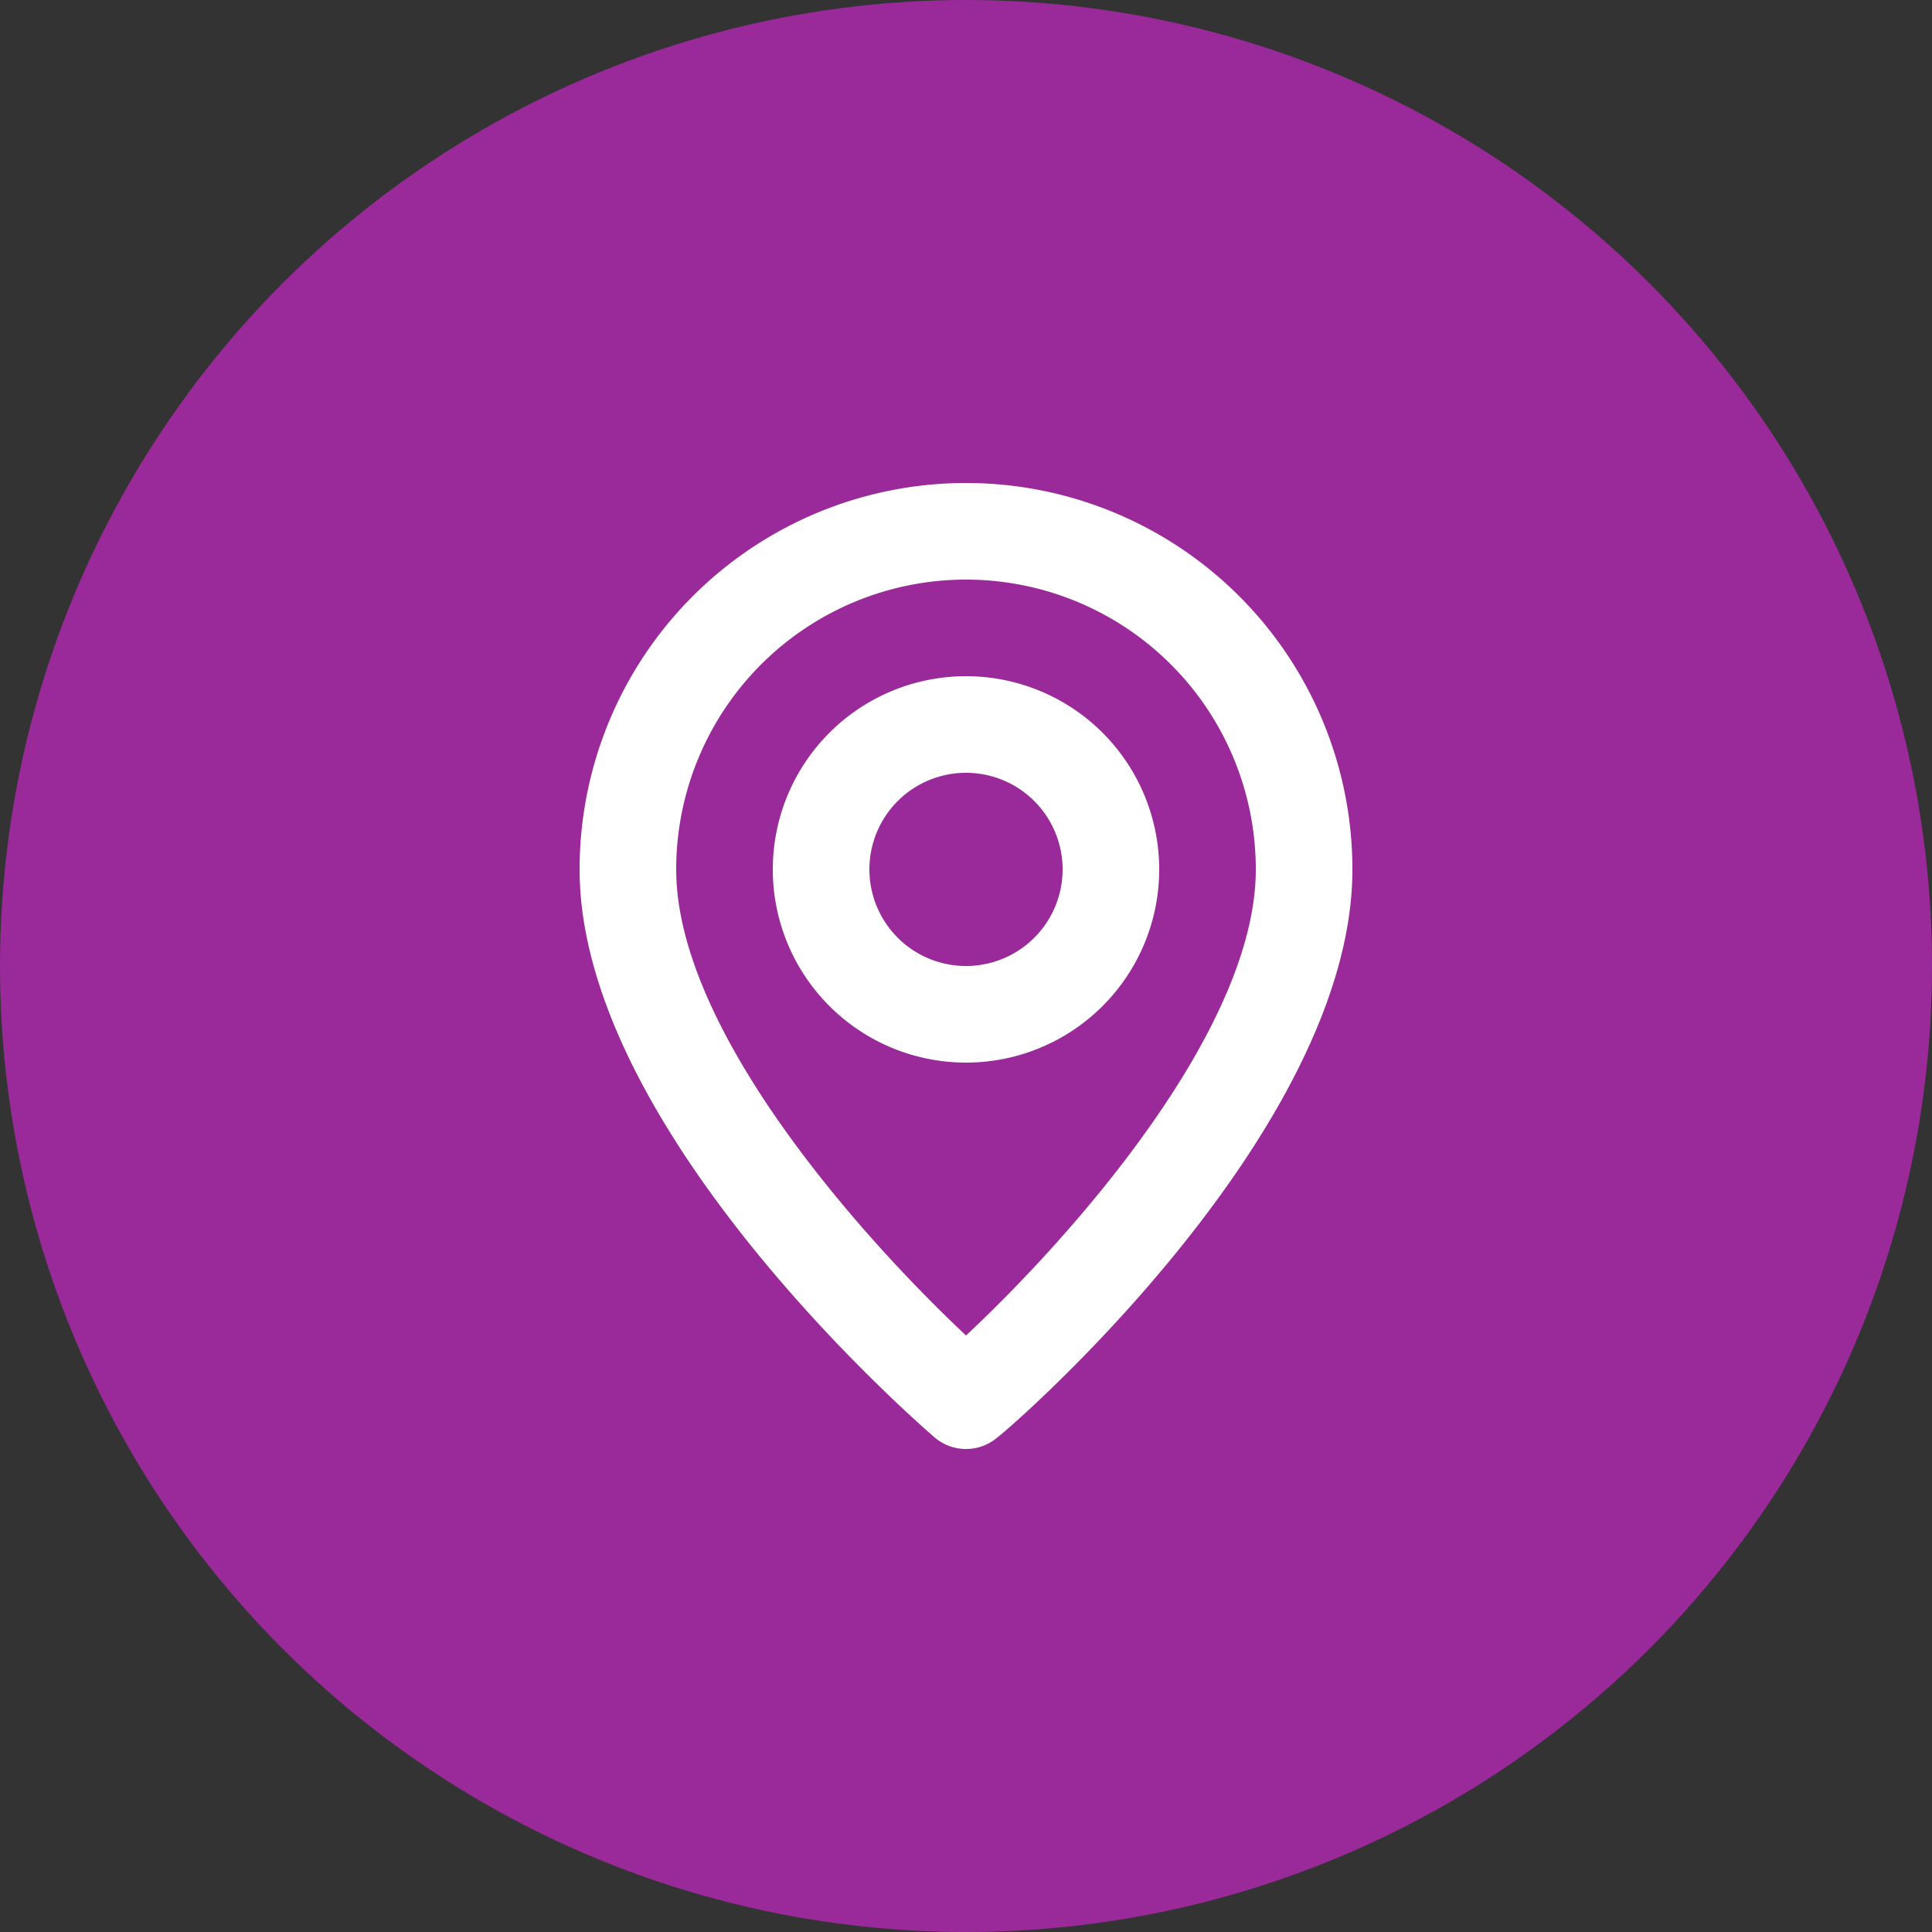 <svg width="40" height="40" fill="none" xmlns="http://www.w3.org/2000/svg"><rect width="100%" height="100%" fill="#333333" stroke="none"/><circle cx="20" cy="20" r="20" fill="#9A299A"/><path d="M20 10a8 8 0 00-8 8c0 5.4 7.05 11.5 7.35 11.76a1 1 0 001.3 0C21 29.5 28 23.4 28 18a8 8 0 00-8-8zm0 17.65c-2.13-2-6-6.31-6-9.65a6 6 0 1112 0c0 3.34-3.87 7.66-6 9.65zM20 14a4 4 0 100 8 4 4 0 000-8zm0 6a2 2 0 110-4 2 2 0 010 4z" fill="#fff"/></svg>